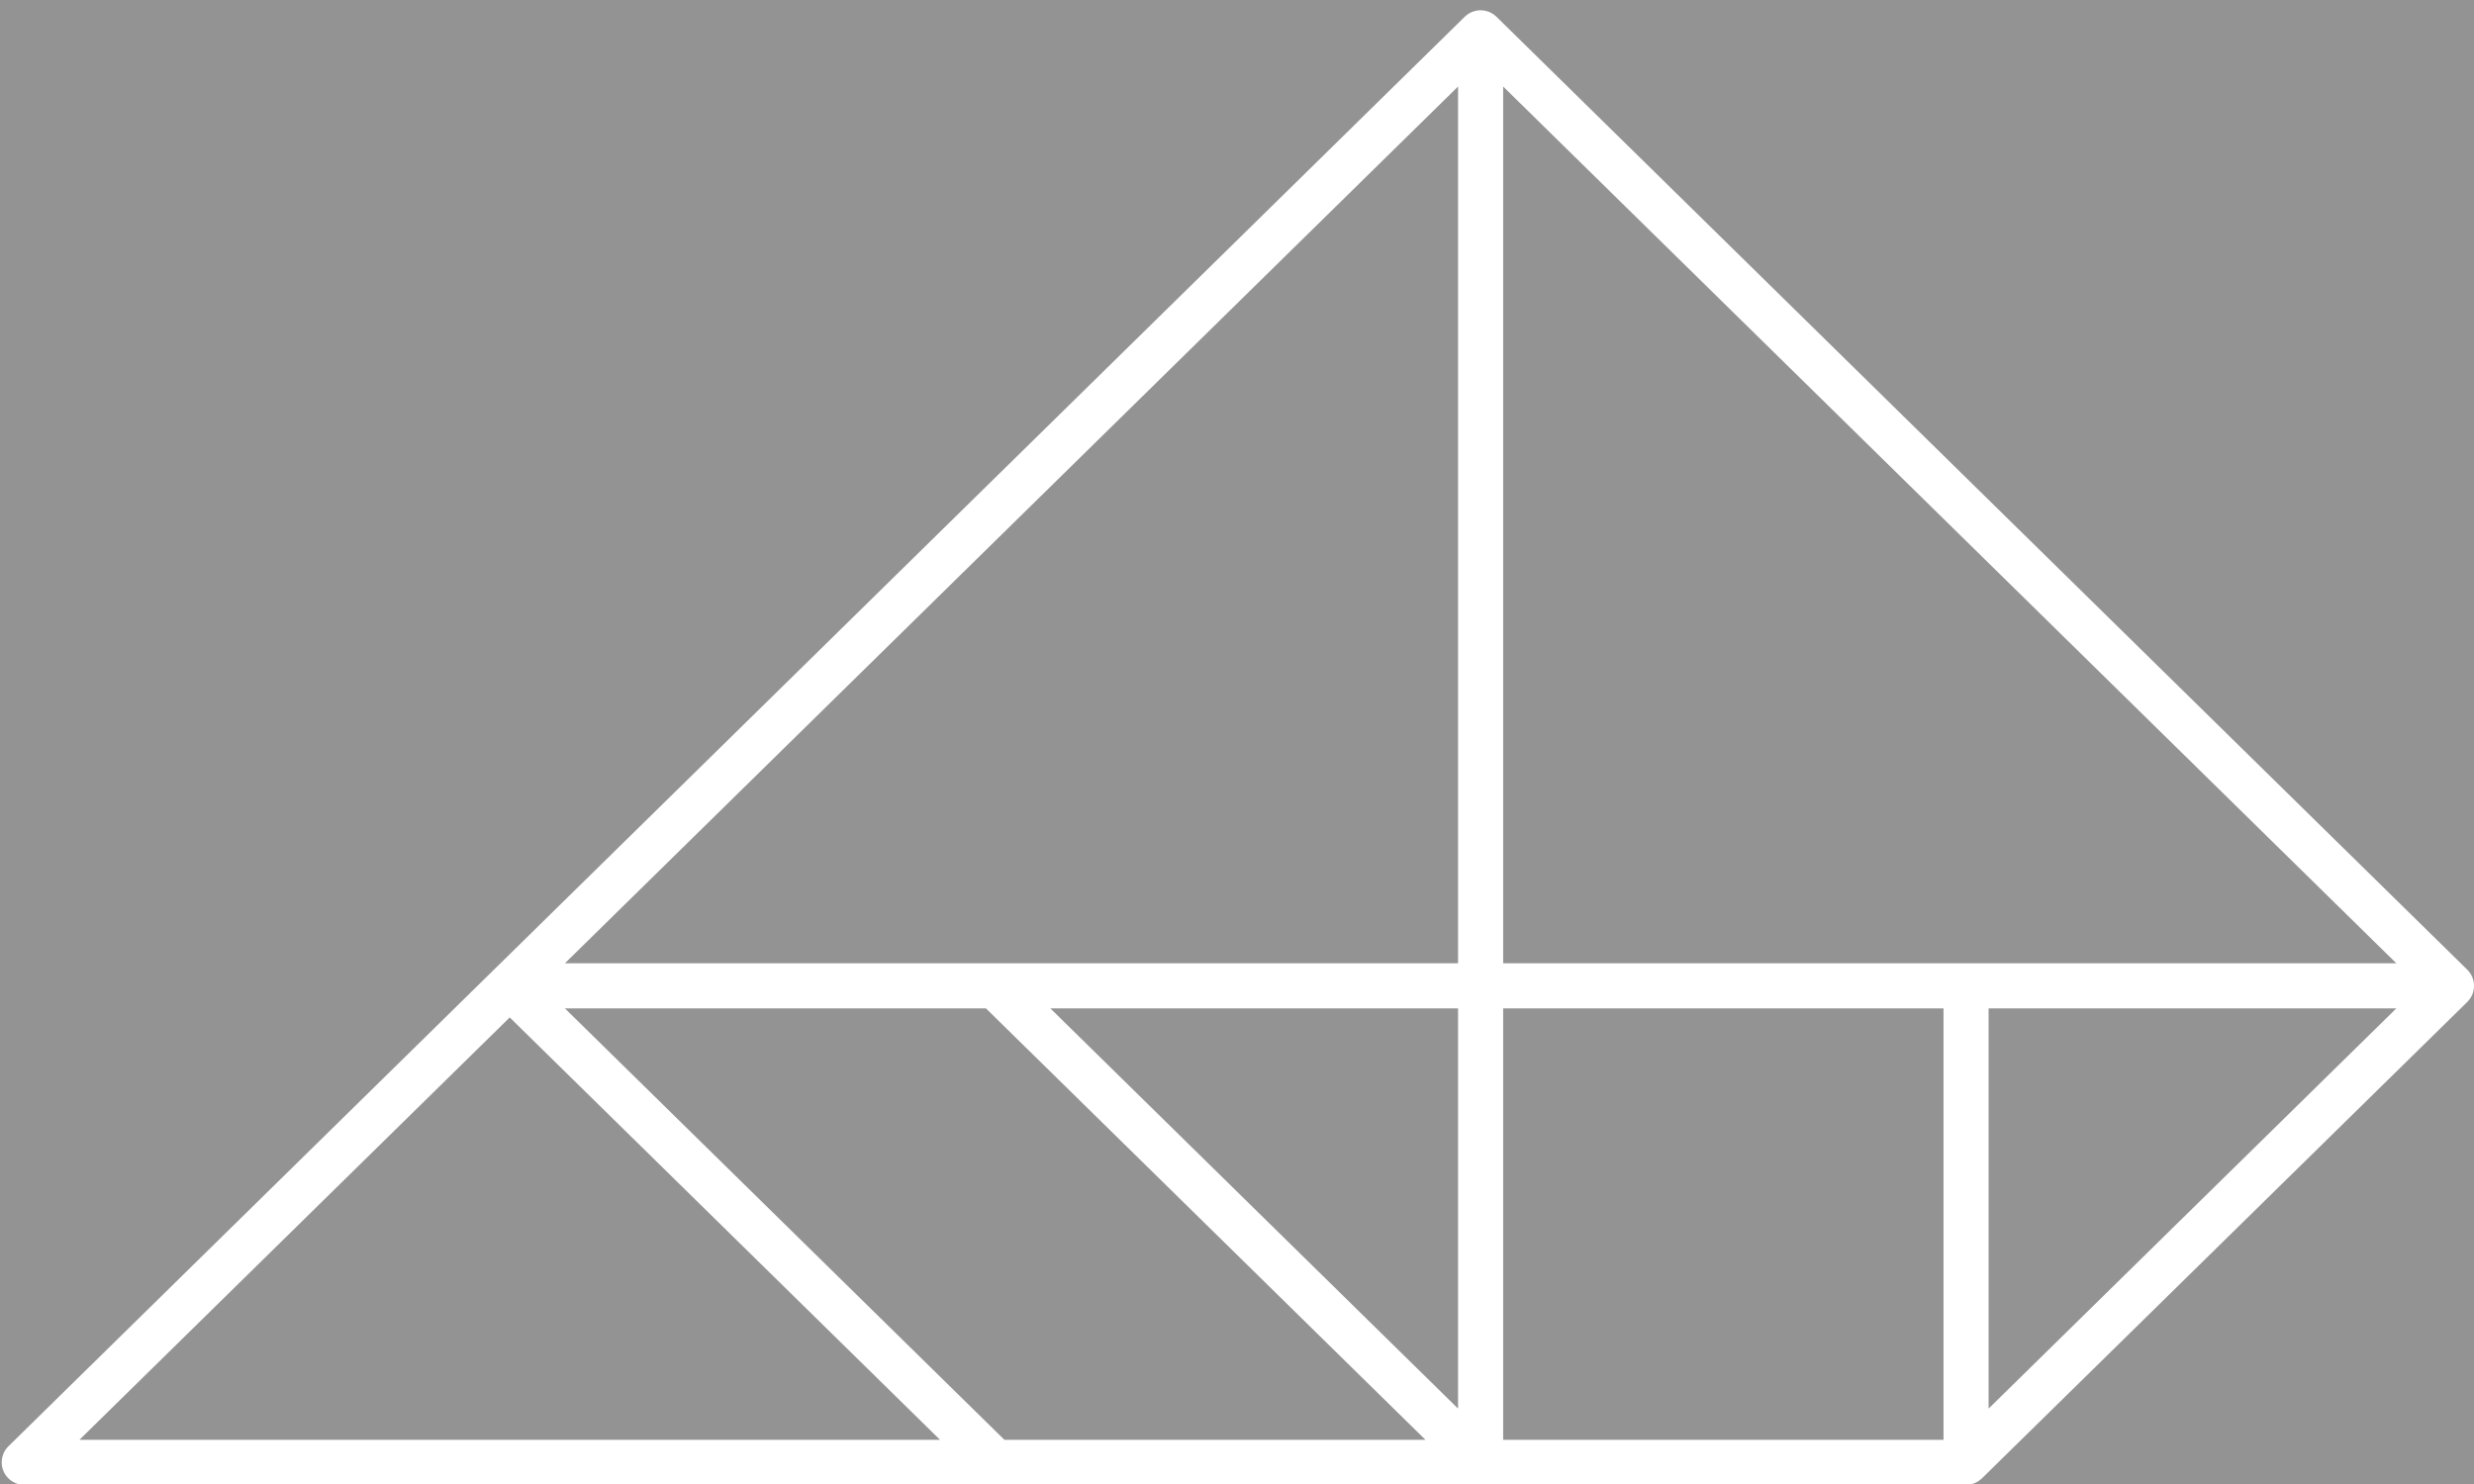 <svg xmlns="http://www.w3.org/2000/svg" xmlns:xlink="http://www.w3.org/1999/xlink" width="1200" height="720" viewBox="0 0 1200 720"><rect x="0" y="0" width="1200" height="720" fill="#333333" stroke="none"/><defs><clipPath id="b"><rect width="1200" height="720"/></clipPath></defs><g id="a" clip-path="url(#b)"><rect width="1200" height="720" fill="#fff"/><rect width="1200" height="720" fill="#939393"/><path d="M2531.795,1785.277c.058-.267.095-.537.131-.806s.084-.521.1-.784.015-.529.015-.795.007-.532-.015-.8-.062-.521-.1-.784-.073-.54-.131-.806c-.055-.248-.135-.488-.208-.733-.084-.277-.161-.554-.266-.824-.026-.065-.037-.131-.062-.2-.072-.171-.167-.325-.248-.489-.12-.263-.244-.525-.386-.777-.131-.233-.281-.452-.43-.674s-.3-.449-.467-.664-.369-.431-.562-.639c-.124-.138-.233-.292-.368-.423L2057.873,1312.7c-.106-.106-.227-.186-.336-.284-.2-.186-.415-.368-.634-.54s-.43-.317-.657-.467-.437-.281-.667-.413c-.248-.138-.5-.262-.751-.383-.131-.062-.252-.142-.387-.2-.105-.043-.215-.069-.321-.109-.262-.1-.528-.186-.8-.266-.244-.073-.492-.142-.74-.2-.27-.058-.54-.1-.813-.143-.252-.036-.5-.069-.755-.091-.277-.018-.551-.021-.828-.021-.251,0-.5,0-.754.021-.277.019-.551.055-.825.1-.251.041-.5.081-.751.135-.266.058-.529.131-.788.211s-.507.157-.759.251c-.109.043-.226.065-.335.113-.139.059-.266.139-.4.2-.248.117-.489.237-.722.368s-.467.277-.693.426-.43.3-.642.46-.434.354-.638.54c-.109.1-.23.178-.335.284l-470.924,462.384-235.46,231.19a10.942,10.942,0,0,0,7.666,18.748h941.845l.04,0a10.907,10.907,0,0,0,2.1-.212,10.227,10.227,0,0,0,1.014-.3c.343-.105.689-.182,1.017-.317a10.8,10.8,0,0,0,1.028-.536c.284-.153.577-.281.85-.463a11.04,11.04,0,0,0,1-.8c.2-.175.43-.31.62-.5L2528.8,1790.7c.135-.131.244-.284.368-.423.193-.208.386-.416.562-.638s.317-.437.467-.664.3-.441.43-.675c.142-.252.266-.51.386-.773.081-.168.176-.321.248-.492.026-.065.037-.131.063-.2.105-.271.182-.547.266-.825C2531.66,1785.765,2531.74,1785.525,2531.795,1785.277Zm-246.127-13.325H2061.147V1346.578l433.225,425.374Zm-466.45,231.19-213.176-209.311h204.23l213.176,209.311Zm22.285-209.311h197.765v194.177Zm197.765-447.253v425.374H1606.042Zm-459.984,451.644,27.907,27.4,180.8,177.519h-417.41Zm481.864-4.391h213.581v209.311H2061.147Zm235.46,194.177V1793.832h197.765Z" transform="translate(-1332.044 -1304.59)" fill="#fff"/></g></svg>